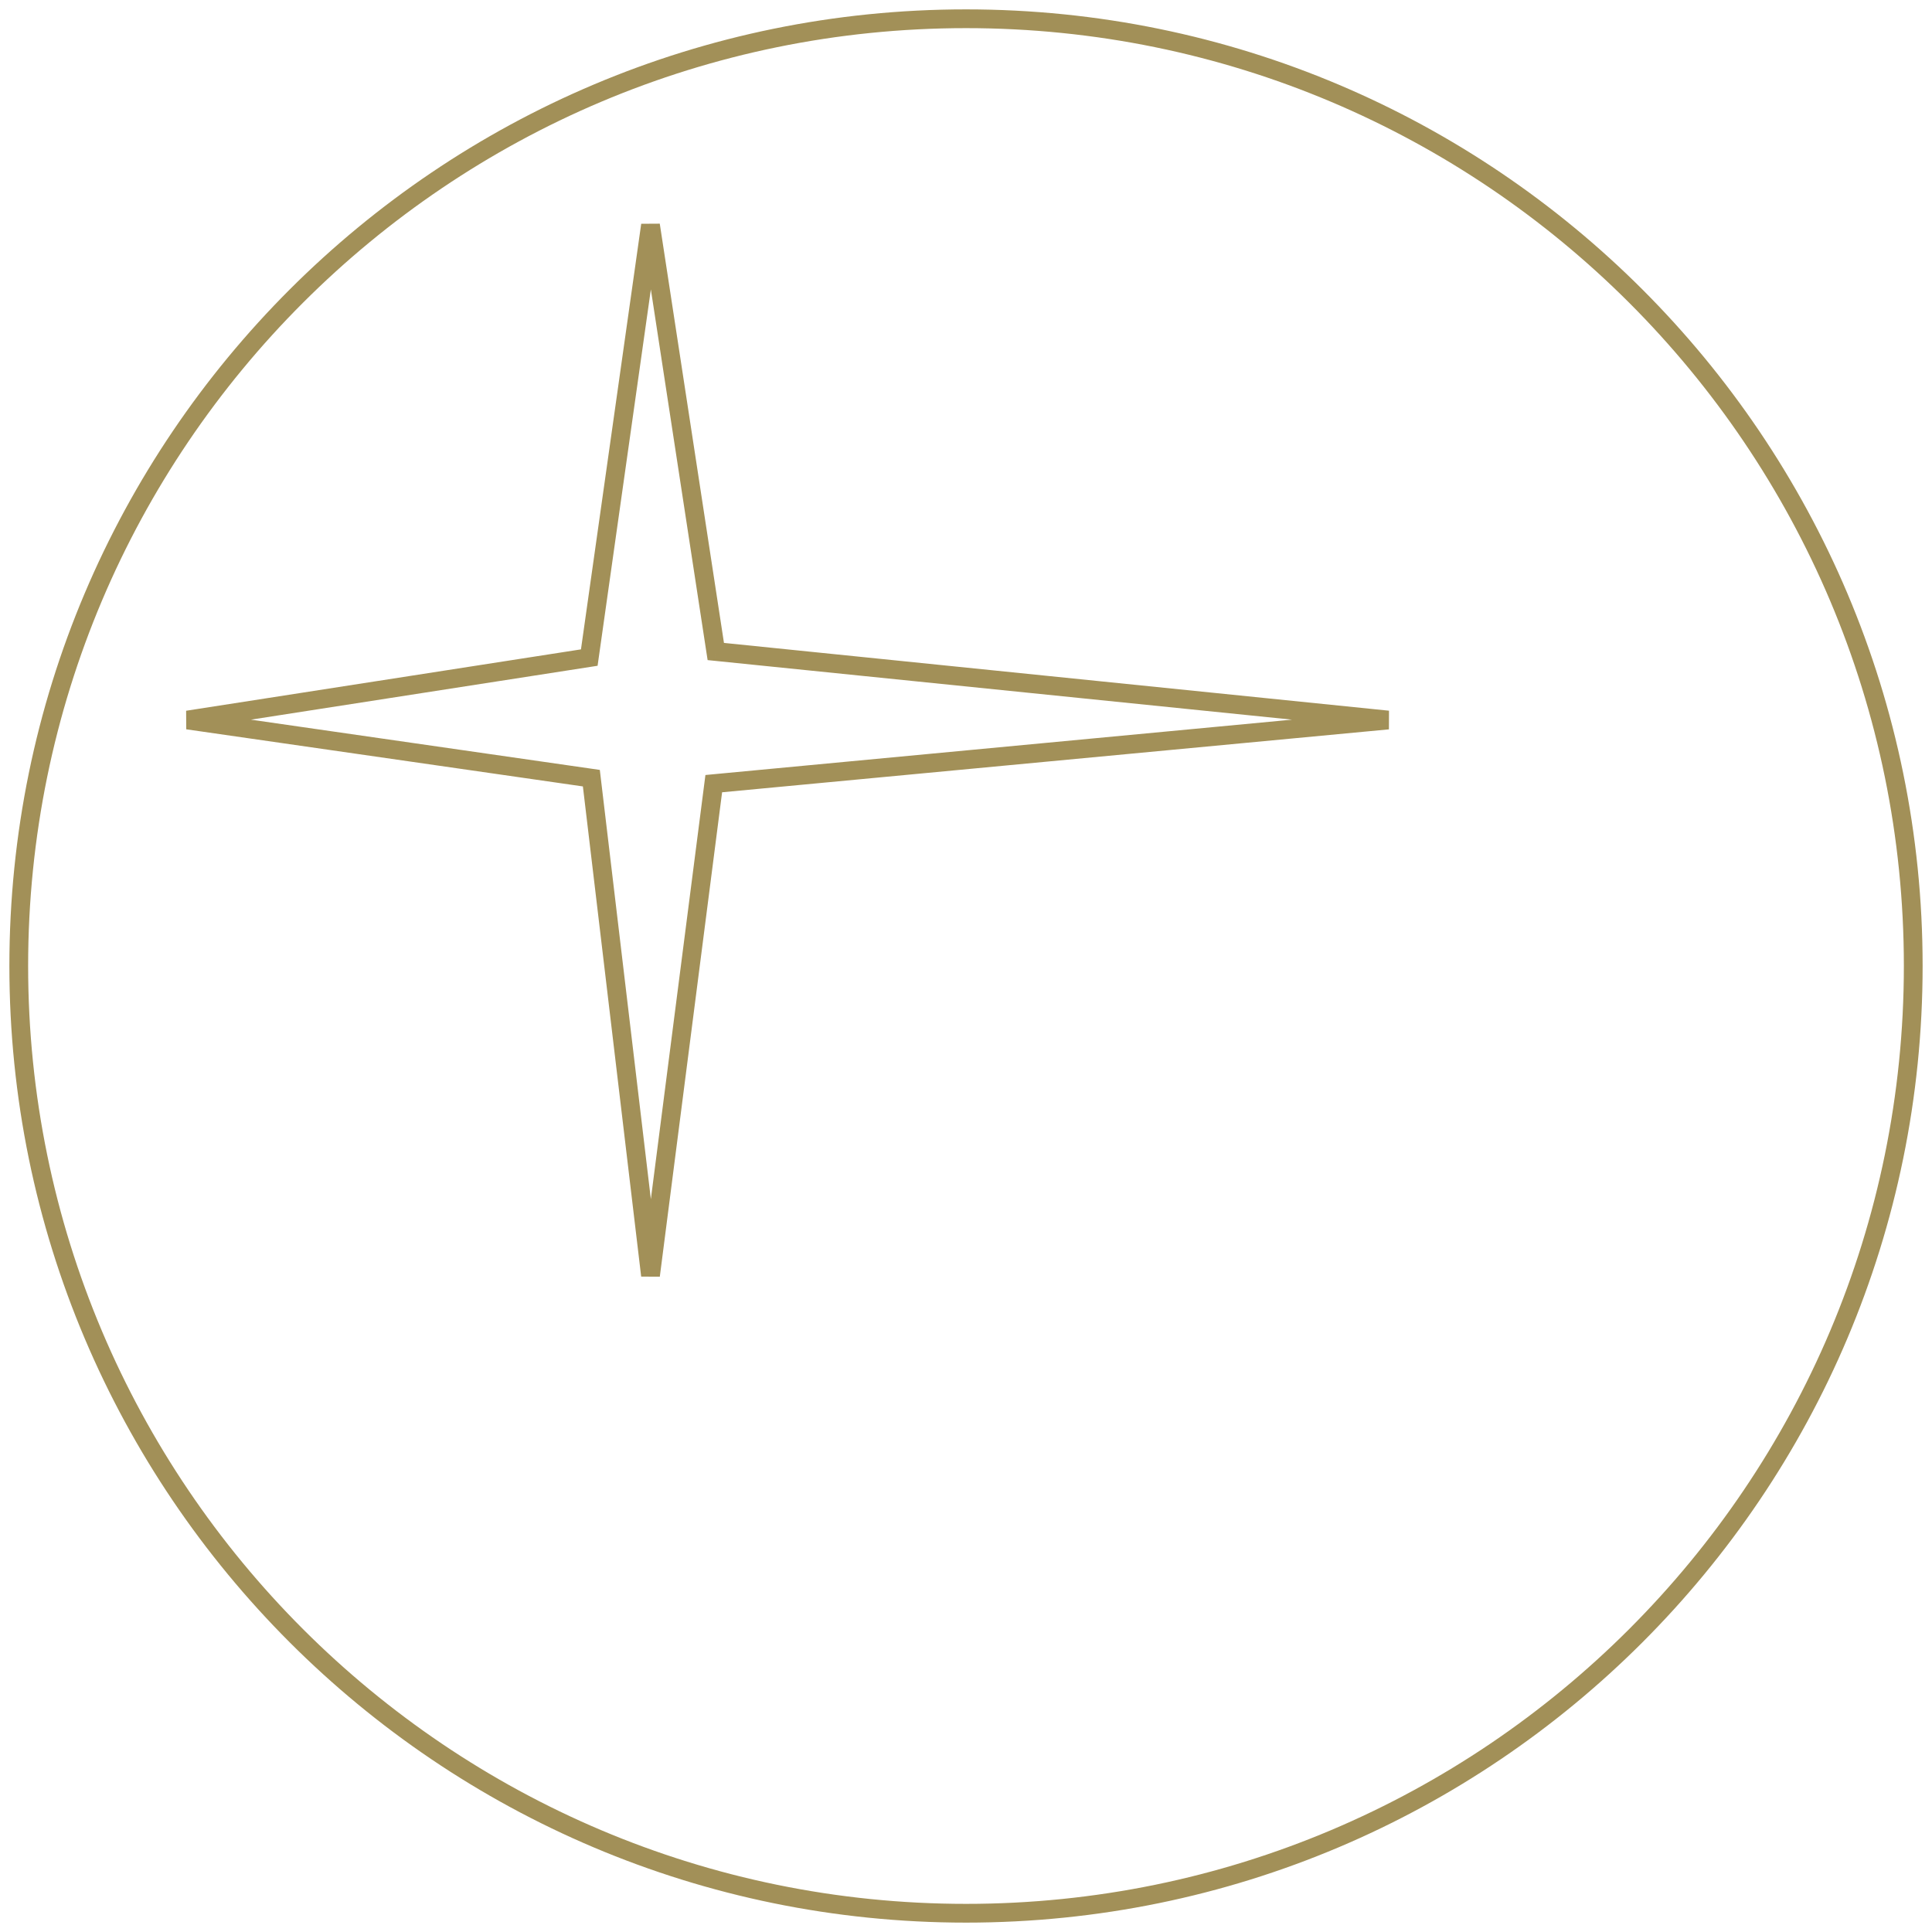 <svg width="103" height="103" viewBox="0 0 103 103" fill="none" xmlns="http://www.w3.org/2000/svg">
<path id="bss_line" d="M38.053 41.778L38.006 41.28L37.608 41.318L37.557 41.714L38.053 41.778ZM34.68 68L34.183 68.059L35.176 68.064L34.68 68ZM31.527 41.486L32.023 41.427L31.978 41.046L31.598 40.991L31.527 41.486ZM10 38.386L9.923 37.892L9.929 38.881L10 38.386ZM31.416 35.057L31.493 35.551L31.859 35.494L31.911 35.127L31.416 35.057ZM34.68 12L35.174 11.924L34.185 11.93L34.68 12ZM38.16 34.733L37.666 34.809L37.725 35.192L38.11 35.231L38.16 34.733ZM74 38.386L74.047 38.884L74.051 37.889L74 38.386ZM37.557 41.714L34.184 67.936L35.176 68.064L38.548 41.842L37.557 41.714ZM35.176 67.941L32.023 41.427L31.03 41.545L34.183 68.059L35.176 67.941ZM31.598 40.991L10.071 37.891L9.929 38.881L31.456 41.981L31.598 40.991ZM10.077 38.88L31.493 35.551L31.339 34.563L9.923 37.892L10.077 38.88ZM31.911 35.127L35.175 12.07L34.185 11.93L30.921 34.987L31.911 35.127ZM34.186 12.076L37.666 34.809L38.655 34.658L35.174 11.924L34.186 12.076ZM38.11 35.231L73.949 38.883L74.051 37.889L38.211 34.236L38.11 35.231ZM73.953 37.888L38.006 41.28L38.1 42.276L74.047 38.884L73.953 37.888ZM51.502 0.5C23.347 0.5 0.5 23.331 0.5 51.494H1.5C1.5 23.883 23.899 1.5 51.502 1.5V0.5ZM0.5 51.494C0.5 79.651 23.347 102.5 51.502 102.5V101.5C23.899 101.5 1.5 79.098 1.5 51.494H0.5ZM51.502 102.5C79.673 102.5 102.5 79.65 102.5 51.494H101.5C101.5 79.099 79.12 101.5 51.502 101.5V102.5ZM102.5 51.494C102.5 23.331 79.673 0.5 51.502 0.5V1.5C79.121 1.5 101.5 23.883 101.5 51.494H102.5Z" fill="#A29058"/>
</svg>
